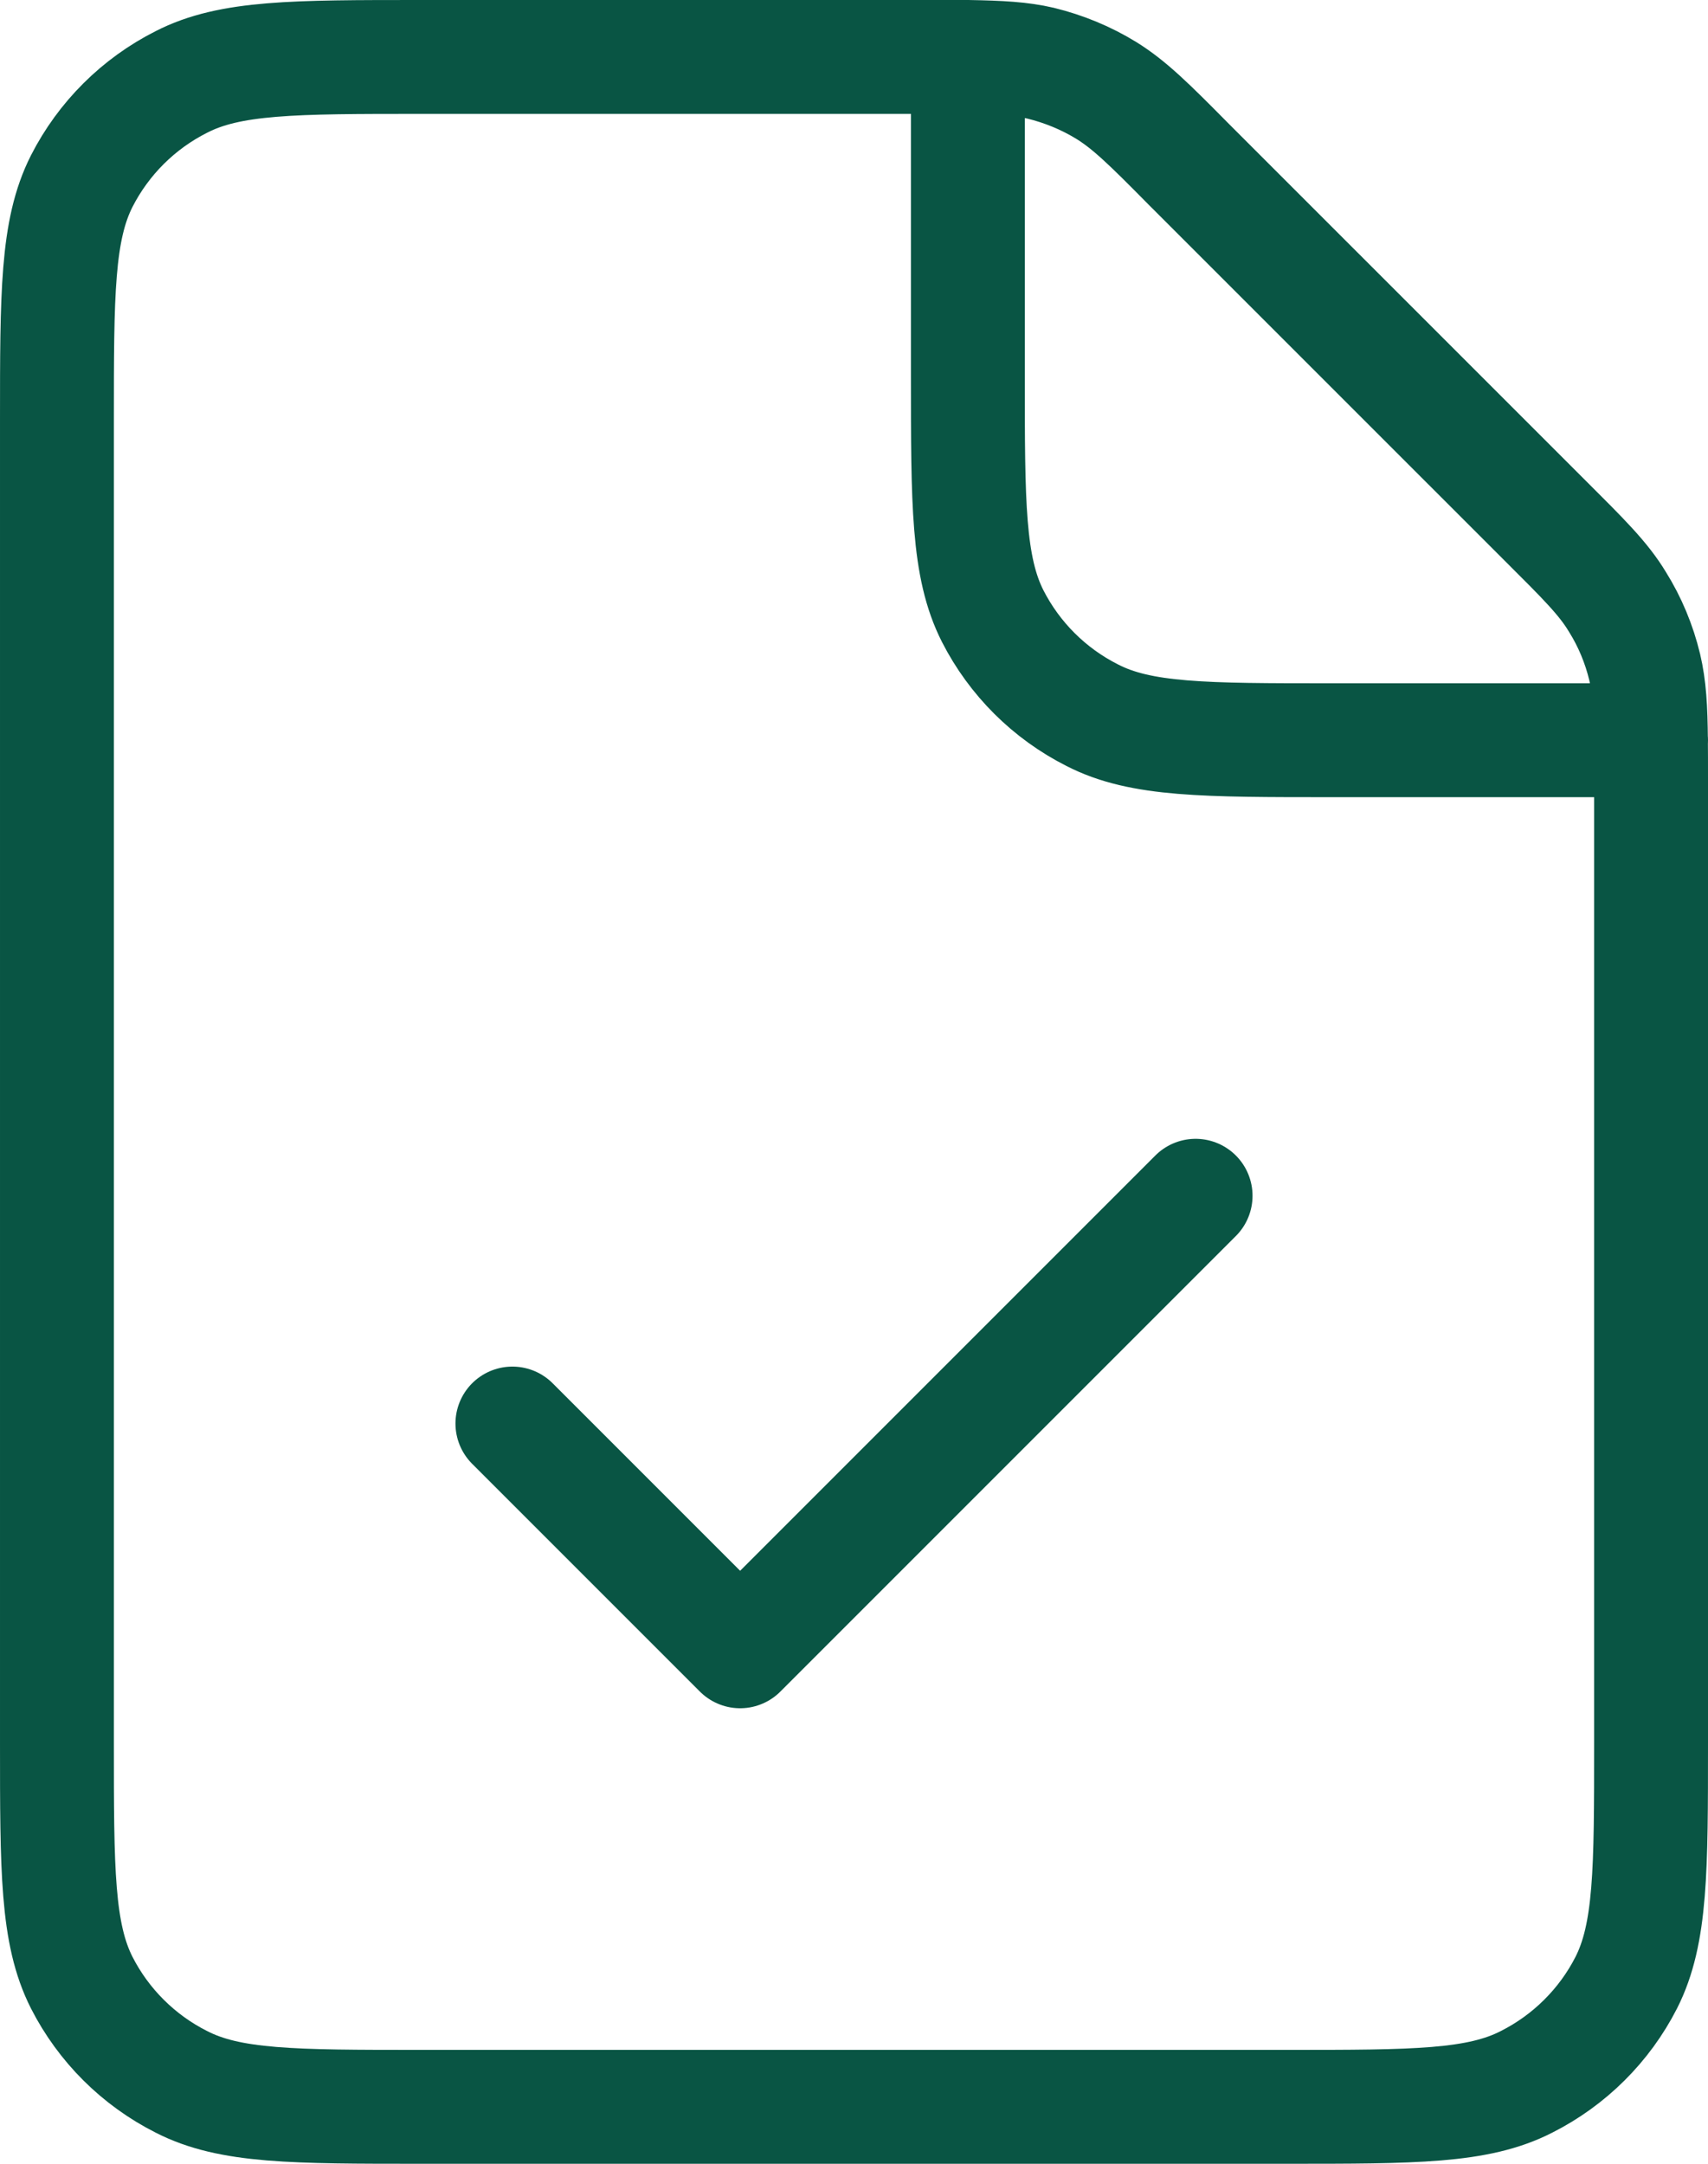 <svg viewBox="0 0 30 38" x="0" y="0" fill="none" xmlns="http://www.w3.org/2000/svg"><path id="Vector" d="M9,25l4,4l8,-8M17,1c-0.191,0 -0.405,0 -0.651,0h-8.949c-2.24,0 -3.361,0 -4.216,0.44c-0.753,0.38 -1.365,0.99 -1.748,1.74c-0.436,0.86 -0.436,1.98 -0.436,4.22v23.2c0,2.24 0,3.36 0.436,4.22c0.383,0.75 0.995,1.36 1.748,1.74c0.854,0.44 1.974,0.44 4.21,0.44h15.212c2.236,0 3.354,0 4.209,-0.44c0.752,-0.38 1.366,-0.99 1.749,-1.74c0.436,-0.86 0.436,-1.98 0.436,-4.21v-16.96c0,-0.24 0,-0.46 -0.002,-0.65M17,1c0.571,0.01 0.933,0.03 1.278,0.11c0.408,0.1 0.798,0.26 1.156,0.48c0.403,0.25 0.75,0.59 1.441,1.29l6.251,6.25c0.692,0.69 1.036,1.03 1.283,1.44c0.219,0.35 0.382,0.74 0.48,1.15c0.082,0.35 0.104,0.71 0.109,1.28M17,1v5.6c0,2.24 0,3.36 0.436,4.22c0.383,0.75 0.995,1.36 1.748,1.74c0.854,0.44 1.974,0.44 4.21,0.44h5.604M28.998,13h0.002" stroke="#095544" stroke-width="2" stroke-linecap="round" stroke-linejoin="round" xmlns="http://www.w3.org/2000/svg"/></svg>